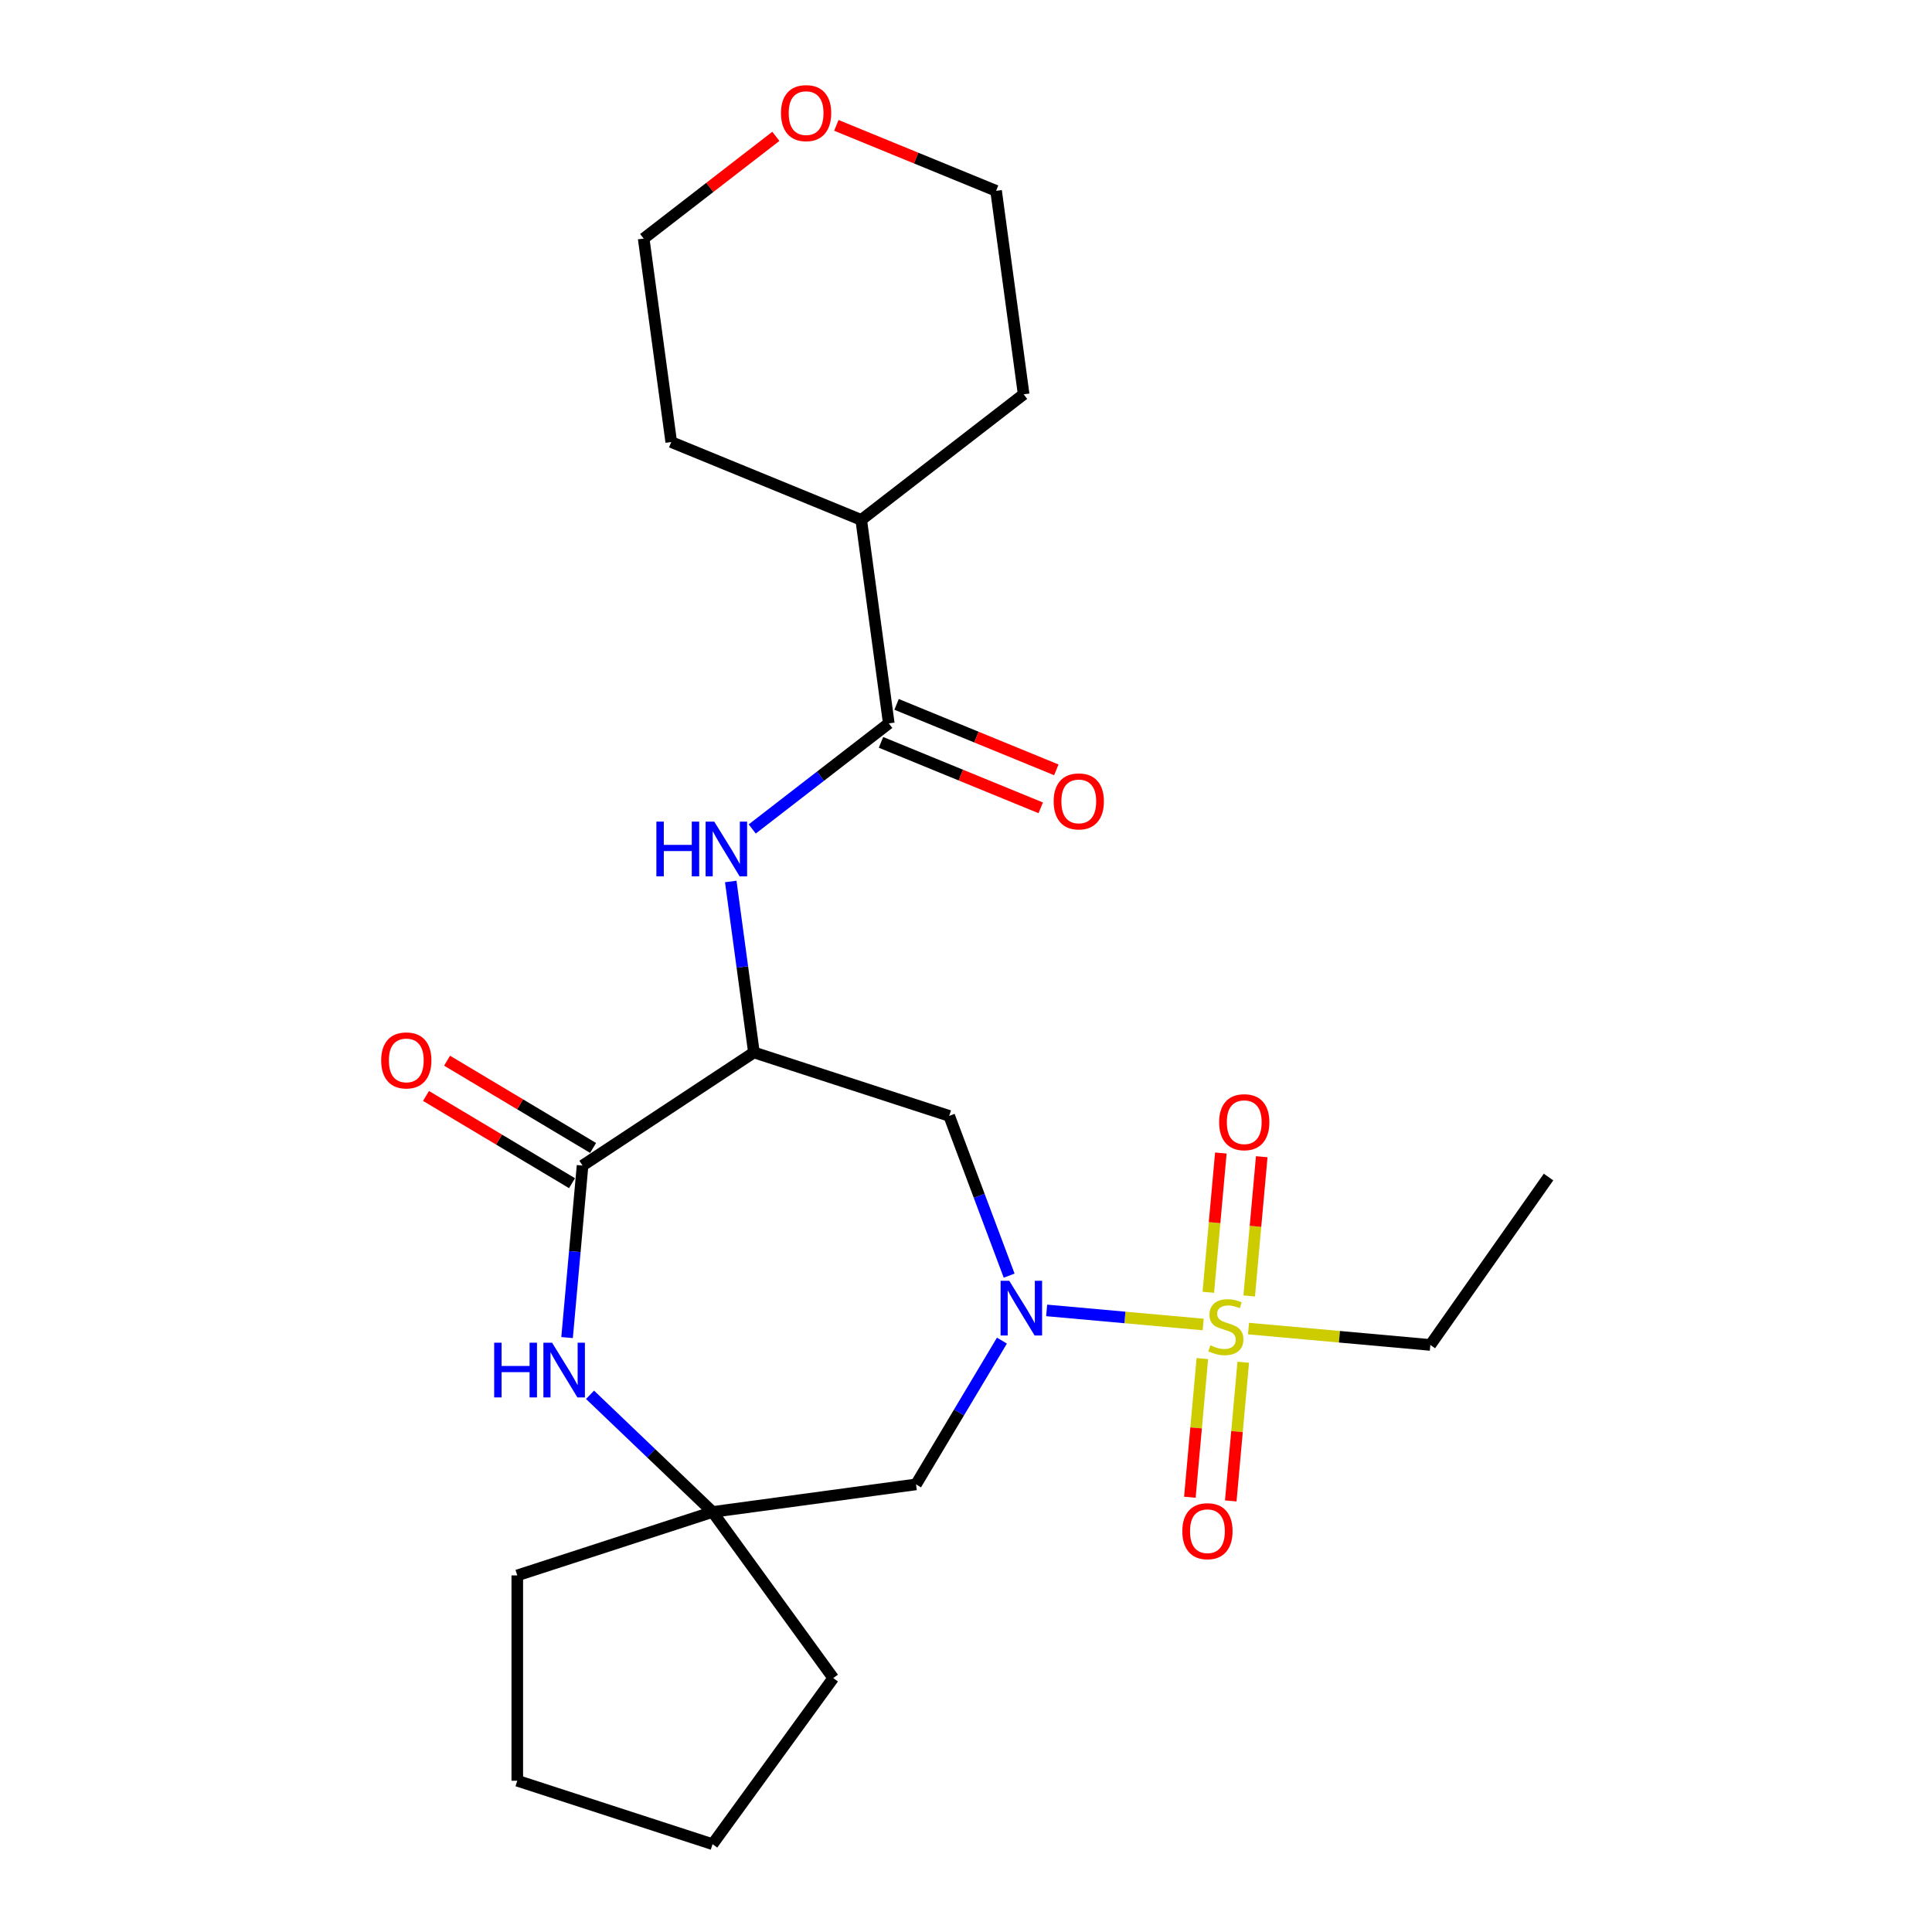 <?xml version='1.0' encoding='iso-8859-1'?>
<svg version='1.1' baseProfile='full'
              xmlns='http://www.w3.org/2000/svg'
                      xmlns:rdkit='http://www.rdkit.org/xml'
                      xmlns:xlink='http://www.w3.org/1999/xlink'
                  xml:space='preserve'
width='1000px' height='1000px' viewBox='0 0 1000 1000'>
<!-- END OF HEADER -->
<rect style='opacity:1.0;fill:#FFFFFF;stroke:none' width='1000' height='1000' x='0' y='0'> </rect>
<path class='bond-0' d='M 622.758,685.556 L 582.253,681.911' style='fill:none;fill-rule:evenodd;stroke:#CCCC00;stroke-width:6px;stroke-linecap:butt;stroke-linejoin:miter;stroke-opacity:1' />
<path class='bond-0' d='M 582.253,681.911 L 541.748,678.265' style='fill:none;fill-rule:evenodd;stroke:#0000FF;stroke-width:6px;stroke-linecap:butt;stroke-linejoin:miter;stroke-opacity:1' />
<path class='bond-9' d='M 646.59,670.788 L 649.833,634.75' style='fill:none;fill-rule:evenodd;stroke:#CCCC00;stroke-width:6px;stroke-linecap:butt;stroke-linejoin:miter;stroke-opacity:1' />
<path class='bond-9' d='M 649.833,634.75 L 653.077,598.712' style='fill:none;fill-rule:evenodd;stroke:#FF0000;stroke-width:6px;stroke-linecap:butt;stroke-linejoin:miter;stroke-opacity:1' />
<path class='bond-9' d='M 625.42,668.883 L 628.663,632.845' style='fill:none;fill-rule:evenodd;stroke:#CCCC00;stroke-width:6px;stroke-linecap:butt;stroke-linejoin:miter;stroke-opacity:1' />
<path class='bond-9' d='M 628.663,632.845 L 631.907,596.806' style='fill:none;fill-rule:evenodd;stroke:#FF0000;stroke-width:6px;stroke-linecap:butt;stroke-linejoin:miter;stroke-opacity:1' />
<path class='bond-10' d='M 622.331,703.197 L 619.101,739.085' style='fill:none;fill-rule:evenodd;stroke:#CCCC00;stroke-width:6px;stroke-linecap:butt;stroke-linejoin:miter;stroke-opacity:1' />
<path class='bond-10' d='M 619.101,739.085 L 615.871,774.972' style='fill:none;fill-rule:evenodd;stroke:#FF0000;stroke-width:6px;stroke-linecap:butt;stroke-linejoin:miter;stroke-opacity:1' />
<path class='bond-10' d='M 643.501,705.102 L 640.271,740.99' style='fill:none;fill-rule:evenodd;stroke:#CCCC00;stroke-width:6px;stroke-linecap:butt;stroke-linejoin:miter;stroke-opacity:1' />
<path class='bond-10' d='M 640.271,740.99 L 637.041,776.878' style='fill:none;fill-rule:evenodd;stroke:#FF0000;stroke-width:6px;stroke-linecap:butt;stroke-linejoin:miter;stroke-opacity:1' />
<path class='bond-15' d='M 646.232,687.669 L 693.288,691.904' style='fill:none;fill-rule:evenodd;stroke:#CCCC00;stroke-width:6px;stroke-linecap:butt;stroke-linejoin:miter;stroke-opacity:1' />
<path class='bond-15' d='M 693.288,691.904 L 740.344,696.139' style='fill:none;fill-rule:evenodd;stroke:#000000;stroke-width:6px;stroke-linecap:butt;stroke-linejoin:miter;stroke-opacity:1' />
<path class='bond-4' d='M 522.334,660.269 L 506.818,618.927' style='fill:none;fill-rule:evenodd;stroke:#0000FF;stroke-width:6px;stroke-linecap:butt;stroke-linejoin:miter;stroke-opacity:1' />
<path class='bond-4' d='M 506.818,618.927 L 491.302,577.585' style='fill:none;fill-rule:evenodd;stroke:#000000;stroke-width:6px;stroke-linecap:butt;stroke-linejoin:miter;stroke-opacity:1' />
<path class='bond-7' d='M 518.598,693.903 L 496.367,731.111' style='fill:none;fill-rule:evenodd;stroke:#0000FF;stroke-width:6px;stroke-linecap:butt;stroke-linejoin:miter;stroke-opacity:1' />
<path class='bond-7' d='M 496.367,731.111 L 474.136,768.319' style='fill:none;fill-rule:evenodd;stroke:#000000;stroke-width:6px;stroke-linecap:butt;stroke-linejoin:miter;stroke-opacity:1' />
<path class='bond-1' d='M 390.226,544.744 L 491.302,577.585' style='fill:none;fill-rule:evenodd;stroke:#000000;stroke-width:6px;stroke-linecap:butt;stroke-linejoin:miter;stroke-opacity:1' />
<path class='bond-2' d='M 390.226,544.744 L 301.53,603.292' style='fill:none;fill-rule:evenodd;stroke:#000000;stroke-width:6px;stroke-linecap:butt;stroke-linejoin:miter;stroke-opacity:1' />
<path class='bond-5' d='M 390.226,544.744 L 384.233,500.495' style='fill:none;fill-rule:evenodd;stroke:#000000;stroke-width:6px;stroke-linecap:butt;stroke-linejoin:miter;stroke-opacity:1' />
<path class='bond-5' d='M 384.233,500.495 L 378.239,456.246' style='fill:none;fill-rule:evenodd;stroke:#0000FF;stroke-width:6px;stroke-linecap:butt;stroke-linejoin:miter;stroke-opacity:1' />
<path class='bond-11' d='M 306.981,594.168 L 269.193,571.591' style='fill:none;fill-rule:evenodd;stroke:#000000;stroke-width:6px;stroke-linecap:butt;stroke-linejoin:miter;stroke-opacity:1' />
<path class='bond-11' d='M 269.193,571.591 L 231.405,549.013' style='fill:none;fill-rule:evenodd;stroke:#FF0000;stroke-width:6px;stroke-linecap:butt;stroke-linejoin:miter;stroke-opacity:1' />
<path class='bond-11' d='M 296.079,612.415 L 258.291,589.838' style='fill:none;fill-rule:evenodd;stroke:#000000;stroke-width:6px;stroke-linecap:butt;stroke-linejoin:miter;stroke-opacity:1' />
<path class='bond-11' d='M 258.291,589.838 L 220.503,567.26' style='fill:none;fill-rule:evenodd;stroke:#FF0000;stroke-width:6px;stroke-linecap:butt;stroke-linejoin:miter;stroke-opacity:1' />
<path class='bond-25' d='M 301.53,603.292 L 297.524,647.808' style='fill:none;fill-rule:evenodd;stroke:#000000;stroke-width:6px;stroke-linecap:butt;stroke-linejoin:miter;stroke-opacity:1' />
<path class='bond-25' d='M 297.524,647.808 L 293.517,692.324' style='fill:none;fill-rule:evenodd;stroke:#0000FF;stroke-width:6px;stroke-linecap:butt;stroke-linejoin:miter;stroke-opacity:1' />
<path class='bond-3' d='M 305.401,721.95 L 337.111,752.268' style='fill:none;fill-rule:evenodd;stroke:#0000FF;stroke-width:6px;stroke-linecap:butt;stroke-linejoin:miter;stroke-opacity:1' />
<path class='bond-3' d='M 337.111,752.268 L 368.82,782.585' style='fill:none;fill-rule:evenodd;stroke:#000000;stroke-width:6px;stroke-linecap:butt;stroke-linejoin:miter;stroke-opacity:1' />
<path class='bond-6' d='M 389.357,429.069 L 424.695,401.743' style='fill:none;fill-rule:evenodd;stroke:#0000FF;stroke-width:6px;stroke-linecap:butt;stroke-linejoin:miter;stroke-opacity:1' />
<path class='bond-6' d='M 424.695,401.743 L 460.033,374.416' style='fill:none;fill-rule:evenodd;stroke:#000000;stroke-width:6px;stroke-linecap:butt;stroke-linejoin:miter;stroke-opacity:1' />
<path class='bond-12' d='M 456.003,384.25 L 497.344,401.193' style='fill:none;fill-rule:evenodd;stroke:#000000;stroke-width:6px;stroke-linecap:butt;stroke-linejoin:miter;stroke-opacity:1' />
<path class='bond-12' d='M 497.344,401.193 L 538.685,418.136' style='fill:none;fill-rule:evenodd;stroke:#FF0000;stroke-width:6px;stroke-linecap:butt;stroke-linejoin:miter;stroke-opacity:1' />
<path class='bond-12' d='M 464.064,364.582 L 505.405,381.525' style='fill:none;fill-rule:evenodd;stroke:#000000;stroke-width:6px;stroke-linecap:butt;stroke-linejoin:miter;stroke-opacity:1' />
<path class='bond-12' d='M 505.405,381.525 L 546.746,398.469' style='fill:none;fill-rule:evenodd;stroke:#FF0000;stroke-width:6px;stroke-linecap:butt;stroke-linejoin:miter;stroke-opacity:1' />
<path class='bond-13' d='M 460.033,374.416 L 445.767,269.101' style='fill:none;fill-rule:evenodd;stroke:#000000;stroke-width:6px;stroke-linecap:butt;stroke-linejoin:miter;stroke-opacity:1' />
<path class='bond-8' d='M 474.136,768.319 L 368.82,782.585' style='fill:none;fill-rule:evenodd;stroke:#000000;stroke-width:6px;stroke-linecap:butt;stroke-linejoin:miter;stroke-opacity:1' />
<path class='bond-16' d='M 368.82,782.585 L 431.289,868.565' style='fill:none;fill-rule:evenodd;stroke:#000000;stroke-width:6px;stroke-linecap:butt;stroke-linejoin:miter;stroke-opacity:1' />
<path class='bond-17' d='M 368.82,782.585 L 267.745,815.427' style='fill:none;fill-rule:evenodd;stroke:#000000;stroke-width:6px;stroke-linecap:butt;stroke-linejoin:miter;stroke-opacity:1' />
<path class='bond-20' d='M 445.767,269.101 L 347.429,228.798' style='fill:none;fill-rule:evenodd;stroke:#000000;stroke-width:6px;stroke-linecap:butt;stroke-linejoin:miter;stroke-opacity:1' />
<path class='bond-21' d='M 445.767,269.101 L 529.84,204.088' style='fill:none;fill-rule:evenodd;stroke:#000000;stroke-width:6px;stroke-linecap:butt;stroke-linejoin:miter;stroke-opacity:1' />
<path class='bond-14' d='M 432.892,64.887 L 474.233,81.83' style='fill:none;fill-rule:evenodd;stroke:#FF0000;stroke-width:6px;stroke-linecap:butt;stroke-linejoin:miter;stroke-opacity:1' />
<path class='bond-14' d='M 474.233,81.83 L 515.574,98.773' style='fill:none;fill-rule:evenodd;stroke:#000000;stroke-width:6px;stroke-linecap:butt;stroke-linejoin:miter;stroke-opacity:1' />
<path class='bond-27' d='M 401.579,70.577 L 367.371,97.03' style='fill:none;fill-rule:evenodd;stroke:#FF0000;stroke-width:6px;stroke-linecap:butt;stroke-linejoin:miter;stroke-opacity:1' />
<path class='bond-27' d='M 367.371,97.03 L 333.163,123.482' style='fill:none;fill-rule:evenodd;stroke:#000000;stroke-width:6px;stroke-linecap:butt;stroke-linejoin:miter;stroke-opacity:1' />
<path class='bond-22' d='M 740.344,696.139 L 801.519,609.234' style='fill:none;fill-rule:evenodd;stroke:#000000;stroke-width:6px;stroke-linecap:butt;stroke-linejoin:miter;stroke-opacity:1' />
<path class='bond-23' d='M 431.289,868.565 L 368.82,954.545' style='fill:none;fill-rule:evenodd;stroke:#000000;stroke-width:6px;stroke-linecap:butt;stroke-linejoin:miter;stroke-opacity:1' />
<path class='bond-24' d='M 267.745,815.427 L 267.745,921.704' style='fill:none;fill-rule:evenodd;stroke:#000000;stroke-width:6px;stroke-linecap:butt;stroke-linejoin:miter;stroke-opacity:1' />
<path class='bond-18' d='M 333.163,123.482 L 347.429,228.798' style='fill:none;fill-rule:evenodd;stroke:#000000;stroke-width:6px;stroke-linecap:butt;stroke-linejoin:miter;stroke-opacity:1' />
<path class='bond-19' d='M 515.574,98.773 L 529.84,204.088' style='fill:none;fill-rule:evenodd;stroke:#000000;stroke-width:6px;stroke-linecap:butt;stroke-linejoin:miter;stroke-opacity:1' />
<path class='bond-26' d='M 368.82,954.545 L 267.745,921.704' style='fill:none;fill-rule:evenodd;stroke:#000000;stroke-width:6px;stroke-linecap:butt;stroke-linejoin:miter;stroke-opacity:1' />
<path  class='atom-0' d='M 626.495 696.332
Q 626.815 696.452, 628.135 697.012
Q 629.455 697.572, 630.895 697.932
Q 632.375 698.252, 633.815 698.252
Q 636.495 698.252, 638.055 696.972
Q 639.615 695.652, 639.615 693.372
Q 639.615 691.812, 638.815 690.852
Q 638.055 689.892, 636.855 689.372
Q 635.655 688.852, 633.655 688.252
Q 631.135 687.492, 629.615 686.772
Q 628.135 686.052, 627.055 684.532
Q 626.015 683.012, 626.015 680.452
Q 626.015 676.892, 628.415 674.692
Q 630.855 672.492, 635.655 672.492
Q 638.935 672.492, 642.655 674.052
L 641.735 677.132
Q 638.335 675.732, 635.775 675.732
Q 633.015 675.732, 631.495 676.892
Q 629.975 678.012, 630.015 679.972
Q 630.015 681.492, 630.775 682.412
Q 631.575 683.332, 632.695 683.852
Q 633.855 684.372, 635.775 684.972
Q 638.335 685.772, 639.855 686.572
Q 641.375 687.372, 642.455 689.012
Q 643.575 690.612, 643.575 693.372
Q 643.575 697.292, 640.935 699.412
Q 638.335 701.492, 633.975 701.492
Q 631.455 701.492, 629.535 700.932
Q 627.655 700.412, 625.415 699.492
L 626.495 696.332
' fill='#CCCC00'/>
<path  class='atom-1' d='M 522.385 662.926
L 531.665 677.926
Q 532.585 679.406, 534.065 682.086
Q 535.545 684.766, 535.625 684.926
L 535.625 662.926
L 539.385 662.926
L 539.385 691.246
L 535.505 691.246
L 525.545 674.846
Q 524.385 672.926, 523.145 670.726
Q 521.945 668.526, 521.585 667.846
L 521.585 691.246
L 517.905 691.246
L 517.905 662.926
L 522.385 662.926
' fill='#0000FF'/>
<path  class='atom-4' d='M 255.784 694.981
L 259.624 694.981
L 259.624 707.021
L 274.104 707.021
L 274.104 694.981
L 277.944 694.981
L 277.944 723.301
L 274.104 723.301
L 274.104 710.221
L 259.624 710.221
L 259.624 723.301
L 255.784 723.301
L 255.784 694.981
' fill='#0000FF'/>
<path  class='atom-4' d='M 285.744 694.981
L 295.024 709.981
Q 295.944 711.461, 297.424 714.141
Q 298.904 716.821, 298.984 716.981
L 298.984 694.981
L 302.744 694.981
L 302.744 723.301
L 298.864 723.301
L 288.904 706.901
Q 287.744 704.981, 286.504 702.781
Q 285.304 700.581, 284.944 699.901
L 284.944 723.301
L 281.264 723.301
L 281.264 694.981
L 285.744 694.981
' fill='#0000FF'/>
<path  class='atom-6' d='M 339.741 425.269
L 343.581 425.269
L 343.581 437.309
L 358.061 437.309
L 358.061 425.269
L 361.901 425.269
L 361.901 453.589
L 358.061 453.589
L 358.061 440.509
L 343.581 440.509
L 343.581 453.589
L 339.741 453.589
L 339.741 425.269
' fill='#0000FF'/>
<path  class='atom-6' d='M 369.701 425.269
L 378.981 440.269
Q 379.901 441.749, 381.381 444.429
Q 382.861 447.109, 382.941 447.269
L 382.941 425.269
L 386.701 425.269
L 386.701 453.589
L 382.821 453.589
L 372.861 437.189
Q 371.701 435.269, 370.461 433.069
Q 369.261 430.869, 368.901 430.189
L 368.901 453.589
L 365.221 453.589
L 365.221 425.269
L 369.701 425.269
' fill='#0000FF'/>
<path  class='atom-10' d='M 631.021 580.843
Q 631.021 574.043, 634.381 570.243
Q 637.741 566.443, 644.021 566.443
Q 650.301 566.443, 653.661 570.243
Q 657.021 574.043, 657.021 580.843
Q 657.021 587.723, 653.621 591.643
Q 650.221 595.523, 644.021 595.523
Q 637.781 595.523, 634.381 591.643
Q 631.021 587.763, 631.021 580.843
M 644.021 592.323
Q 648.341 592.323, 650.661 589.443
Q 653.021 586.523, 653.021 580.843
Q 653.021 575.283, 650.661 572.483
Q 648.341 569.643, 644.021 569.643
Q 639.701 569.643, 637.341 572.443
Q 635.021 575.243, 635.021 580.843
Q 635.021 586.563, 637.341 589.443
Q 639.701 592.323, 644.021 592.323
' fill='#FF0000'/>
<path  class='atom-11' d='M 611.968 792.542
Q 611.968 785.742, 615.328 781.942
Q 618.688 778.142, 624.968 778.142
Q 631.248 778.142, 634.608 781.942
Q 637.968 785.742, 637.968 792.542
Q 637.968 799.422, 634.568 803.342
Q 631.168 807.222, 624.968 807.222
Q 618.728 807.222, 615.328 803.342
Q 611.968 799.462, 611.968 792.542
M 624.968 804.022
Q 629.288 804.022, 631.608 801.142
Q 633.968 798.222, 633.968 792.542
Q 633.968 786.982, 631.608 784.182
Q 629.288 781.342, 624.968 781.342
Q 620.648 781.342, 618.288 784.142
Q 615.968 786.942, 615.968 792.542
Q 615.968 798.262, 618.288 801.142
Q 620.648 804.022, 624.968 804.022
' fill='#FF0000'/>
<path  class='atom-12' d='M 197.297 548.862
Q 197.297 542.062, 200.657 538.262
Q 204.017 534.462, 210.297 534.462
Q 216.577 534.462, 219.937 538.262
Q 223.297 542.062, 223.297 548.862
Q 223.297 555.742, 219.897 559.662
Q 216.497 563.542, 210.297 563.542
Q 204.057 563.542, 200.657 559.662
Q 197.297 555.782, 197.297 548.862
M 210.297 560.342
Q 214.617 560.342, 216.937 557.462
Q 219.297 554.542, 219.297 548.862
Q 219.297 543.302, 216.937 540.502
Q 214.617 537.662, 210.297 537.662
Q 205.977 537.662, 203.617 540.462
Q 201.297 543.262, 201.297 548.862
Q 201.297 554.582, 203.617 557.462
Q 205.977 560.342, 210.297 560.342
' fill='#FF0000'/>
<path  class='atom-13' d='M 545.372 414.799
Q 545.372 407.999, 548.732 404.199
Q 552.092 400.399, 558.372 400.399
Q 564.652 400.399, 568.012 404.199
Q 571.372 407.999, 571.372 414.799
Q 571.372 421.679, 567.972 425.599
Q 564.572 429.479, 558.372 429.479
Q 552.132 429.479, 548.732 425.599
Q 545.372 421.719, 545.372 414.799
M 558.372 426.279
Q 562.692 426.279, 565.012 423.399
Q 567.372 420.479, 567.372 414.799
Q 567.372 409.239, 565.012 406.439
Q 562.692 403.599, 558.372 403.599
Q 554.052 403.599, 551.692 406.399
Q 549.372 409.199, 549.372 414.799
Q 549.372 420.519, 551.692 423.399
Q 554.052 426.279, 558.372 426.279
' fill='#FF0000'/>
<path  class='atom-15' d='M 404.236 58.55
Q 404.236 51.75, 407.596 47.95
Q 410.956 44.15, 417.236 44.15
Q 423.516 44.15, 426.876 47.95
Q 430.236 51.75, 430.236 58.55
Q 430.236 65.43, 426.836 69.35
Q 423.436 73.23, 417.236 73.23
Q 410.996 73.23, 407.596 69.35
Q 404.236 65.47, 404.236 58.55
M 417.236 70.03
Q 421.556 70.03, 423.876 67.15
Q 426.236 64.23, 426.236 58.55
Q 426.236 52.99, 423.876 50.19
Q 421.556 47.35, 417.236 47.35
Q 412.916 47.35, 410.556 50.15
Q 408.236 52.95, 408.236 58.55
Q 408.236 64.27, 410.556 67.15
Q 412.916 70.03, 417.236 70.03
' fill='#FF0000'/>
</svg>
